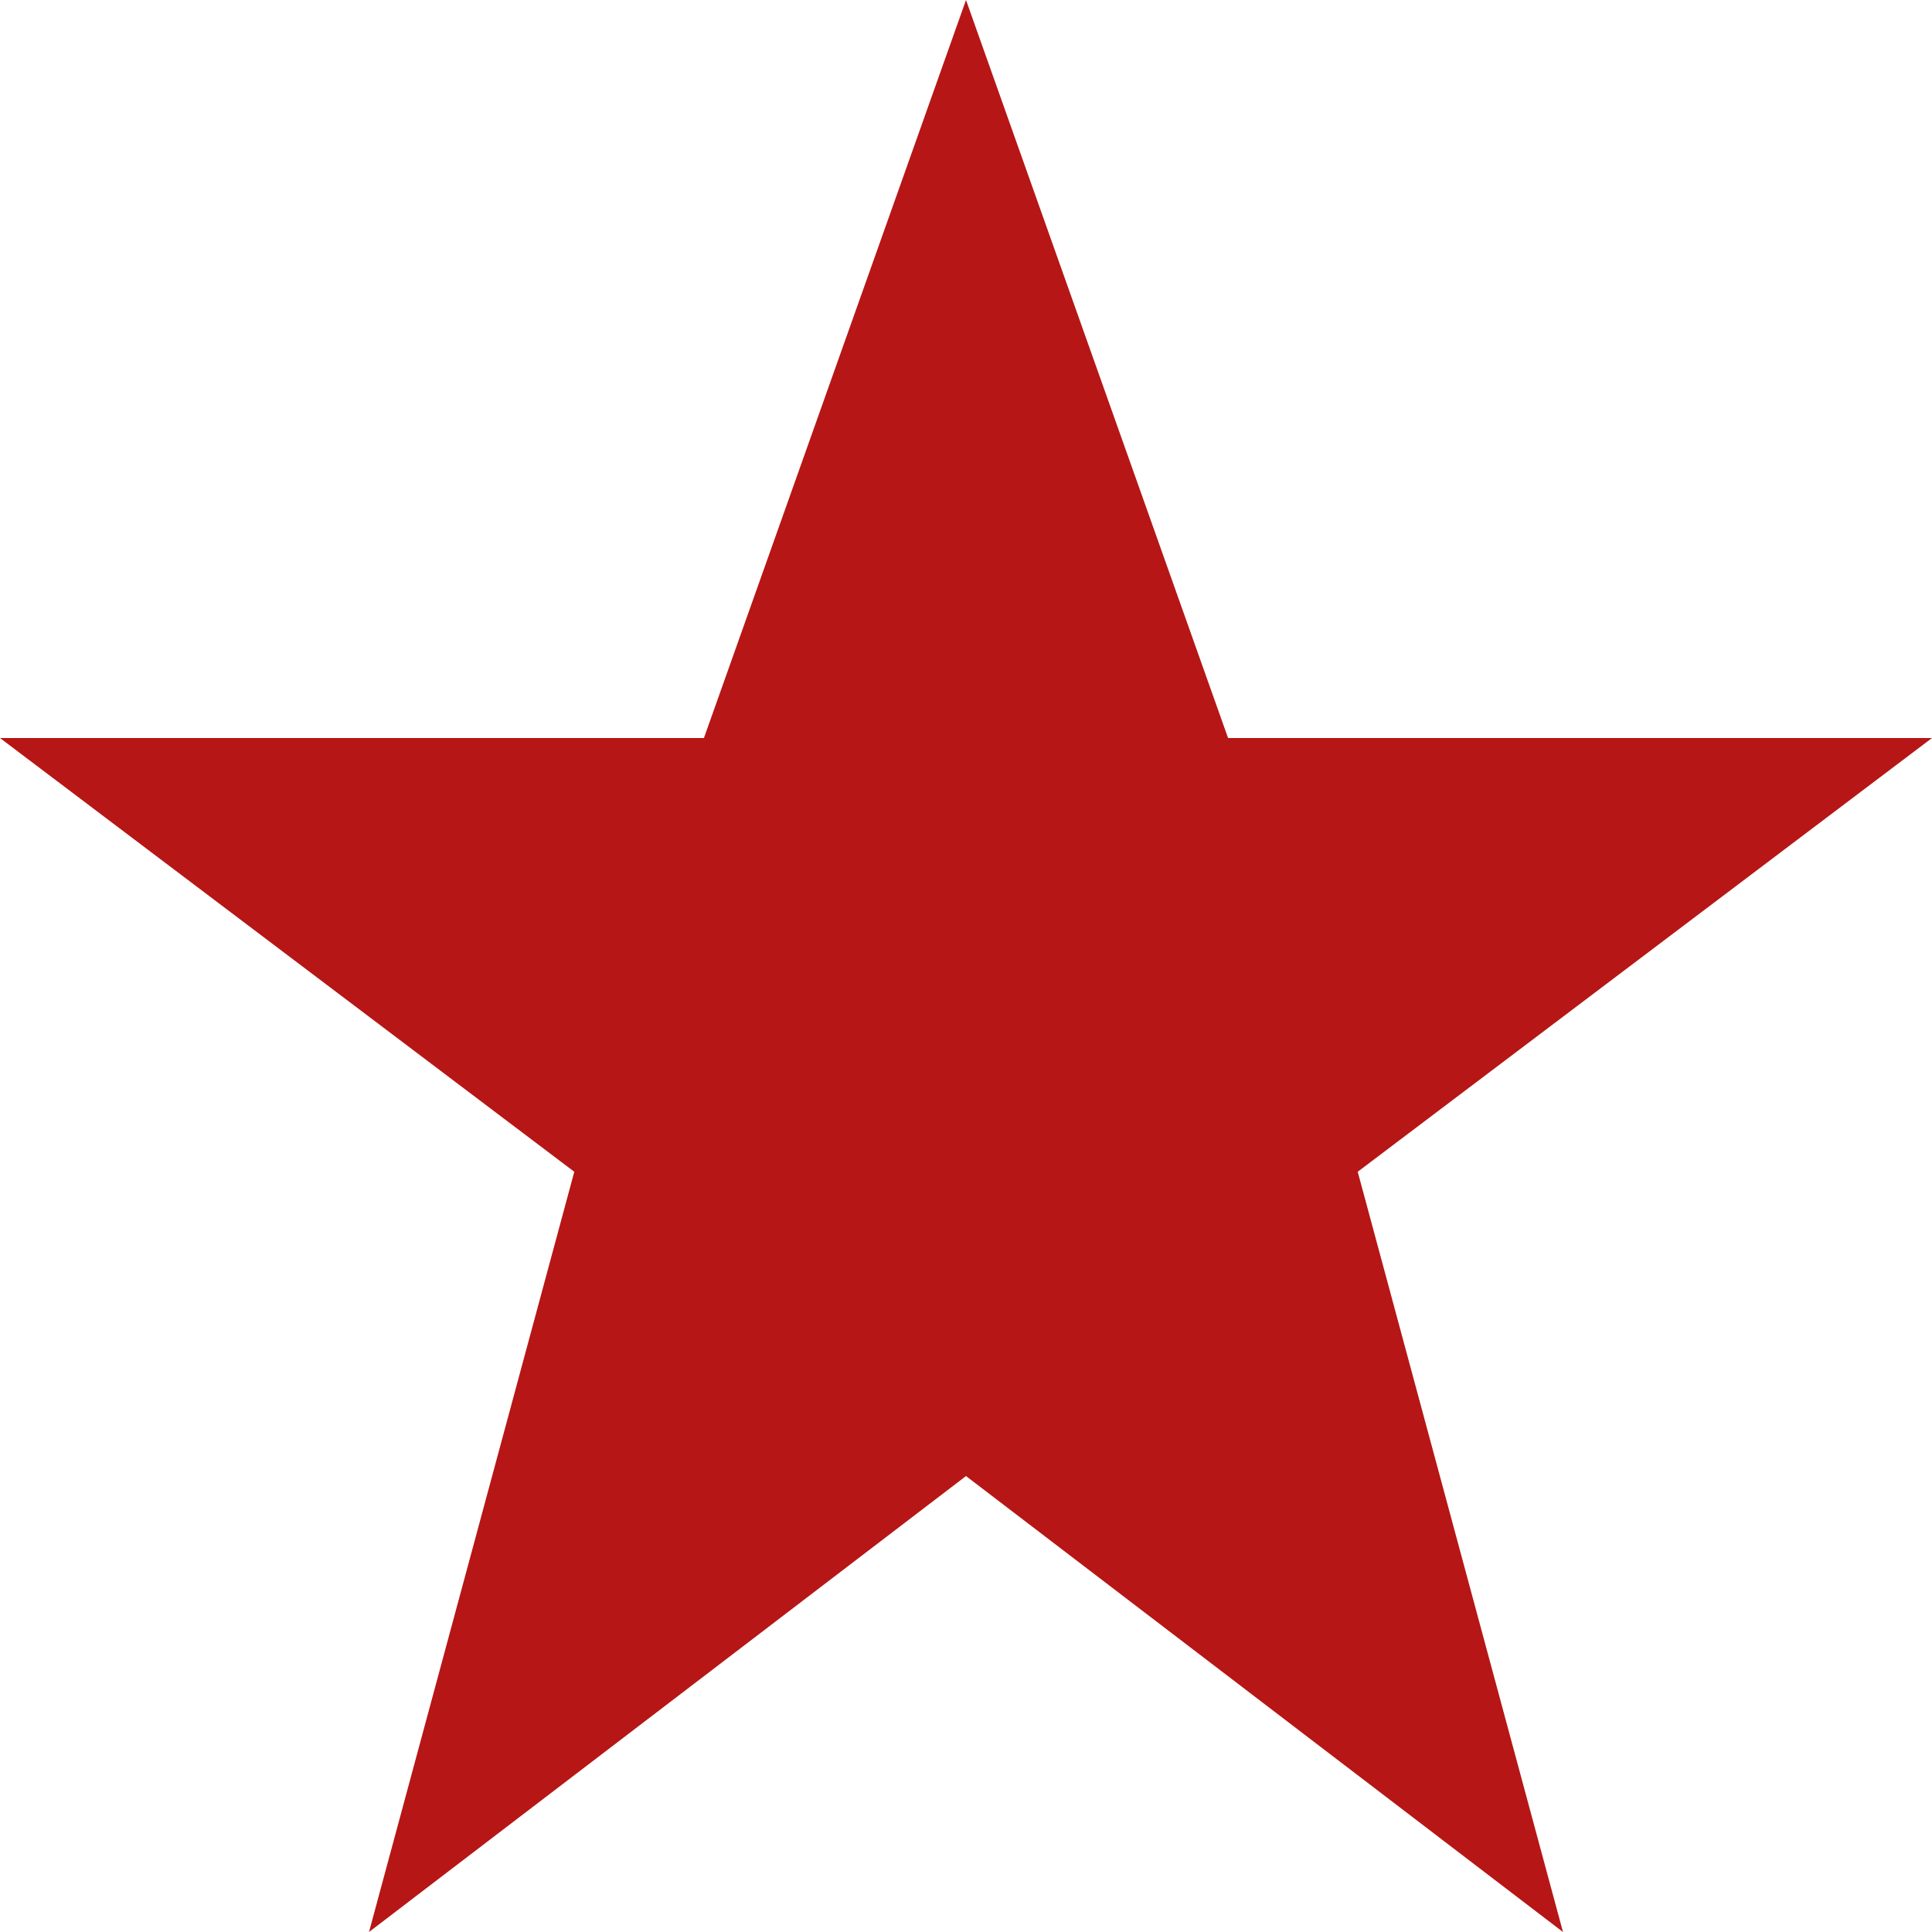 <svg xmlns="http://www.w3.org/2000/svg" width="40" height="40" viewBox="0 0 20 20"><path d="M10 0l2.713 7.64H20l-5.945 4.49L16.18 20 10 15.28 3.82 20l2.125-7.87L0 7.64h7.287z" fill="#b61615" fill-rule="evenodd"/></svg>